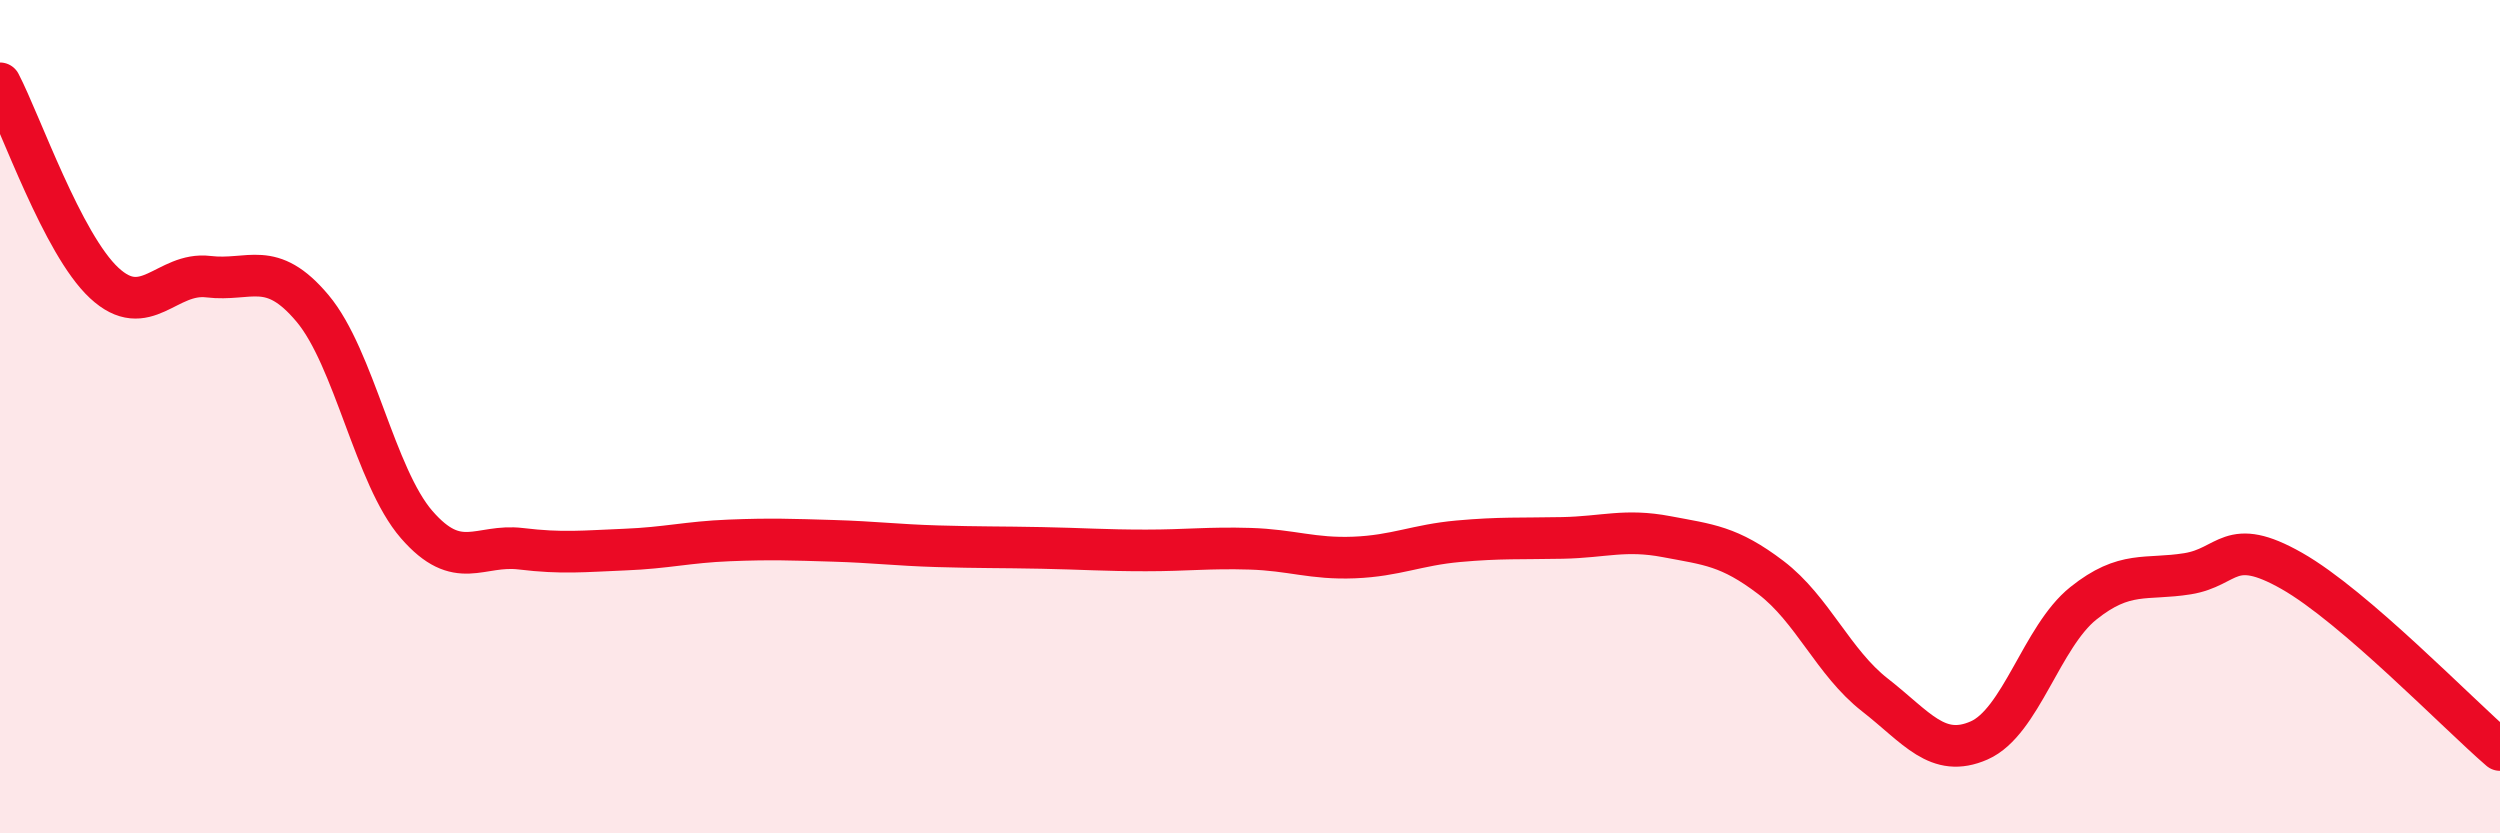 
    <svg width="60" height="20" viewBox="0 0 60 20" xmlns="http://www.w3.org/2000/svg">
      <path
        d="M 0,2 C 0.5,2.96 1.5,5.86 2.5,6.79 C 3.5,7.72 4,6.52 5,6.64 C 6,6.76 6.5,6.21 7.5,7.4 C 8.5,8.59 9,11.44 10,12.59 C 11,13.74 11.5,13.05 12.5,13.17 C 13.5,13.29 14,13.23 15,13.19 C 16,13.15 16.5,13.01 17.5,12.97 C 18.5,12.93 19,12.95 20,12.98 C 21,13.01 21.5,13.08 22.5,13.11 C 23.5,13.14 24,13.13 25,13.15 C 26,13.17 26.5,13.21 27.5,13.21 C 28.5,13.21 29,13.14 30,13.17 C 31,13.2 31.5,13.42 32.5,13.38 C 33.5,13.34 34,13.08 35,12.99 C 36,12.9 36.5,12.93 37.5,12.91 C 38.5,12.89 39,12.69 40,12.88 C 41,13.07 41.5,13.1 42.5,13.86 C 43.5,14.62 44,15.9 45,16.68 C 46,17.46 46.5,18.21 47.5,17.77 C 48.5,17.33 49,15.28 50,14.48 C 51,13.68 51.5,13.93 52.5,13.77 C 53.5,13.61 53.5,12.85 55,13.7 C 56.5,14.55 59,17.14 60,18L60 20L0 20Z"
        fill="#EB0A25"
        opacity="0.1"
        stroke-linecap="round"
        stroke-linejoin="round"
      />
      <path
        d="M 0,2 C 0.5,2.96 1.5,5.86 2.5,6.79 C 3.5,7.72 4,6.52 5,6.64 C 6,6.76 6.5,6.21 7.5,7.4 C 8.5,8.59 9,11.44 10,12.59 C 11,13.74 11.5,13.05 12.5,13.17 C 13.5,13.29 14,13.23 15,13.19 C 16,13.15 16.5,13.01 17.5,12.97 C 18.5,12.93 19,12.95 20,12.98 C 21,13.01 21.5,13.08 22.5,13.11 C 23.5,13.14 24,13.13 25,13.15 C 26,13.17 26.5,13.21 27.5,13.21 C 28.5,13.21 29,13.14 30,13.17 C 31,13.2 31.5,13.42 32.5,13.38 C 33.5,13.34 34,13.08 35,12.99 C 36,12.9 36.5,12.93 37.5,12.91 C 38.5,12.89 39,12.69 40,12.88 C 41,13.07 41.5,13.1 42.5,13.86 C 43.5,14.62 44,15.9 45,16.68 C 46,17.46 46.5,18.21 47.5,17.77 C 48.5,17.33 49,15.28 50,14.48 C 51,13.68 51.5,13.93 52.5,13.77 C 53.5,13.61 53.5,12.85 55,13.7 C 56.5,14.55 59,17.14 60,18"
        stroke="#EB0A25"
        stroke-width="1"
        fill="none"
        stroke-linecap="round"
        stroke-linejoin="round"
      />
    </svg>
  